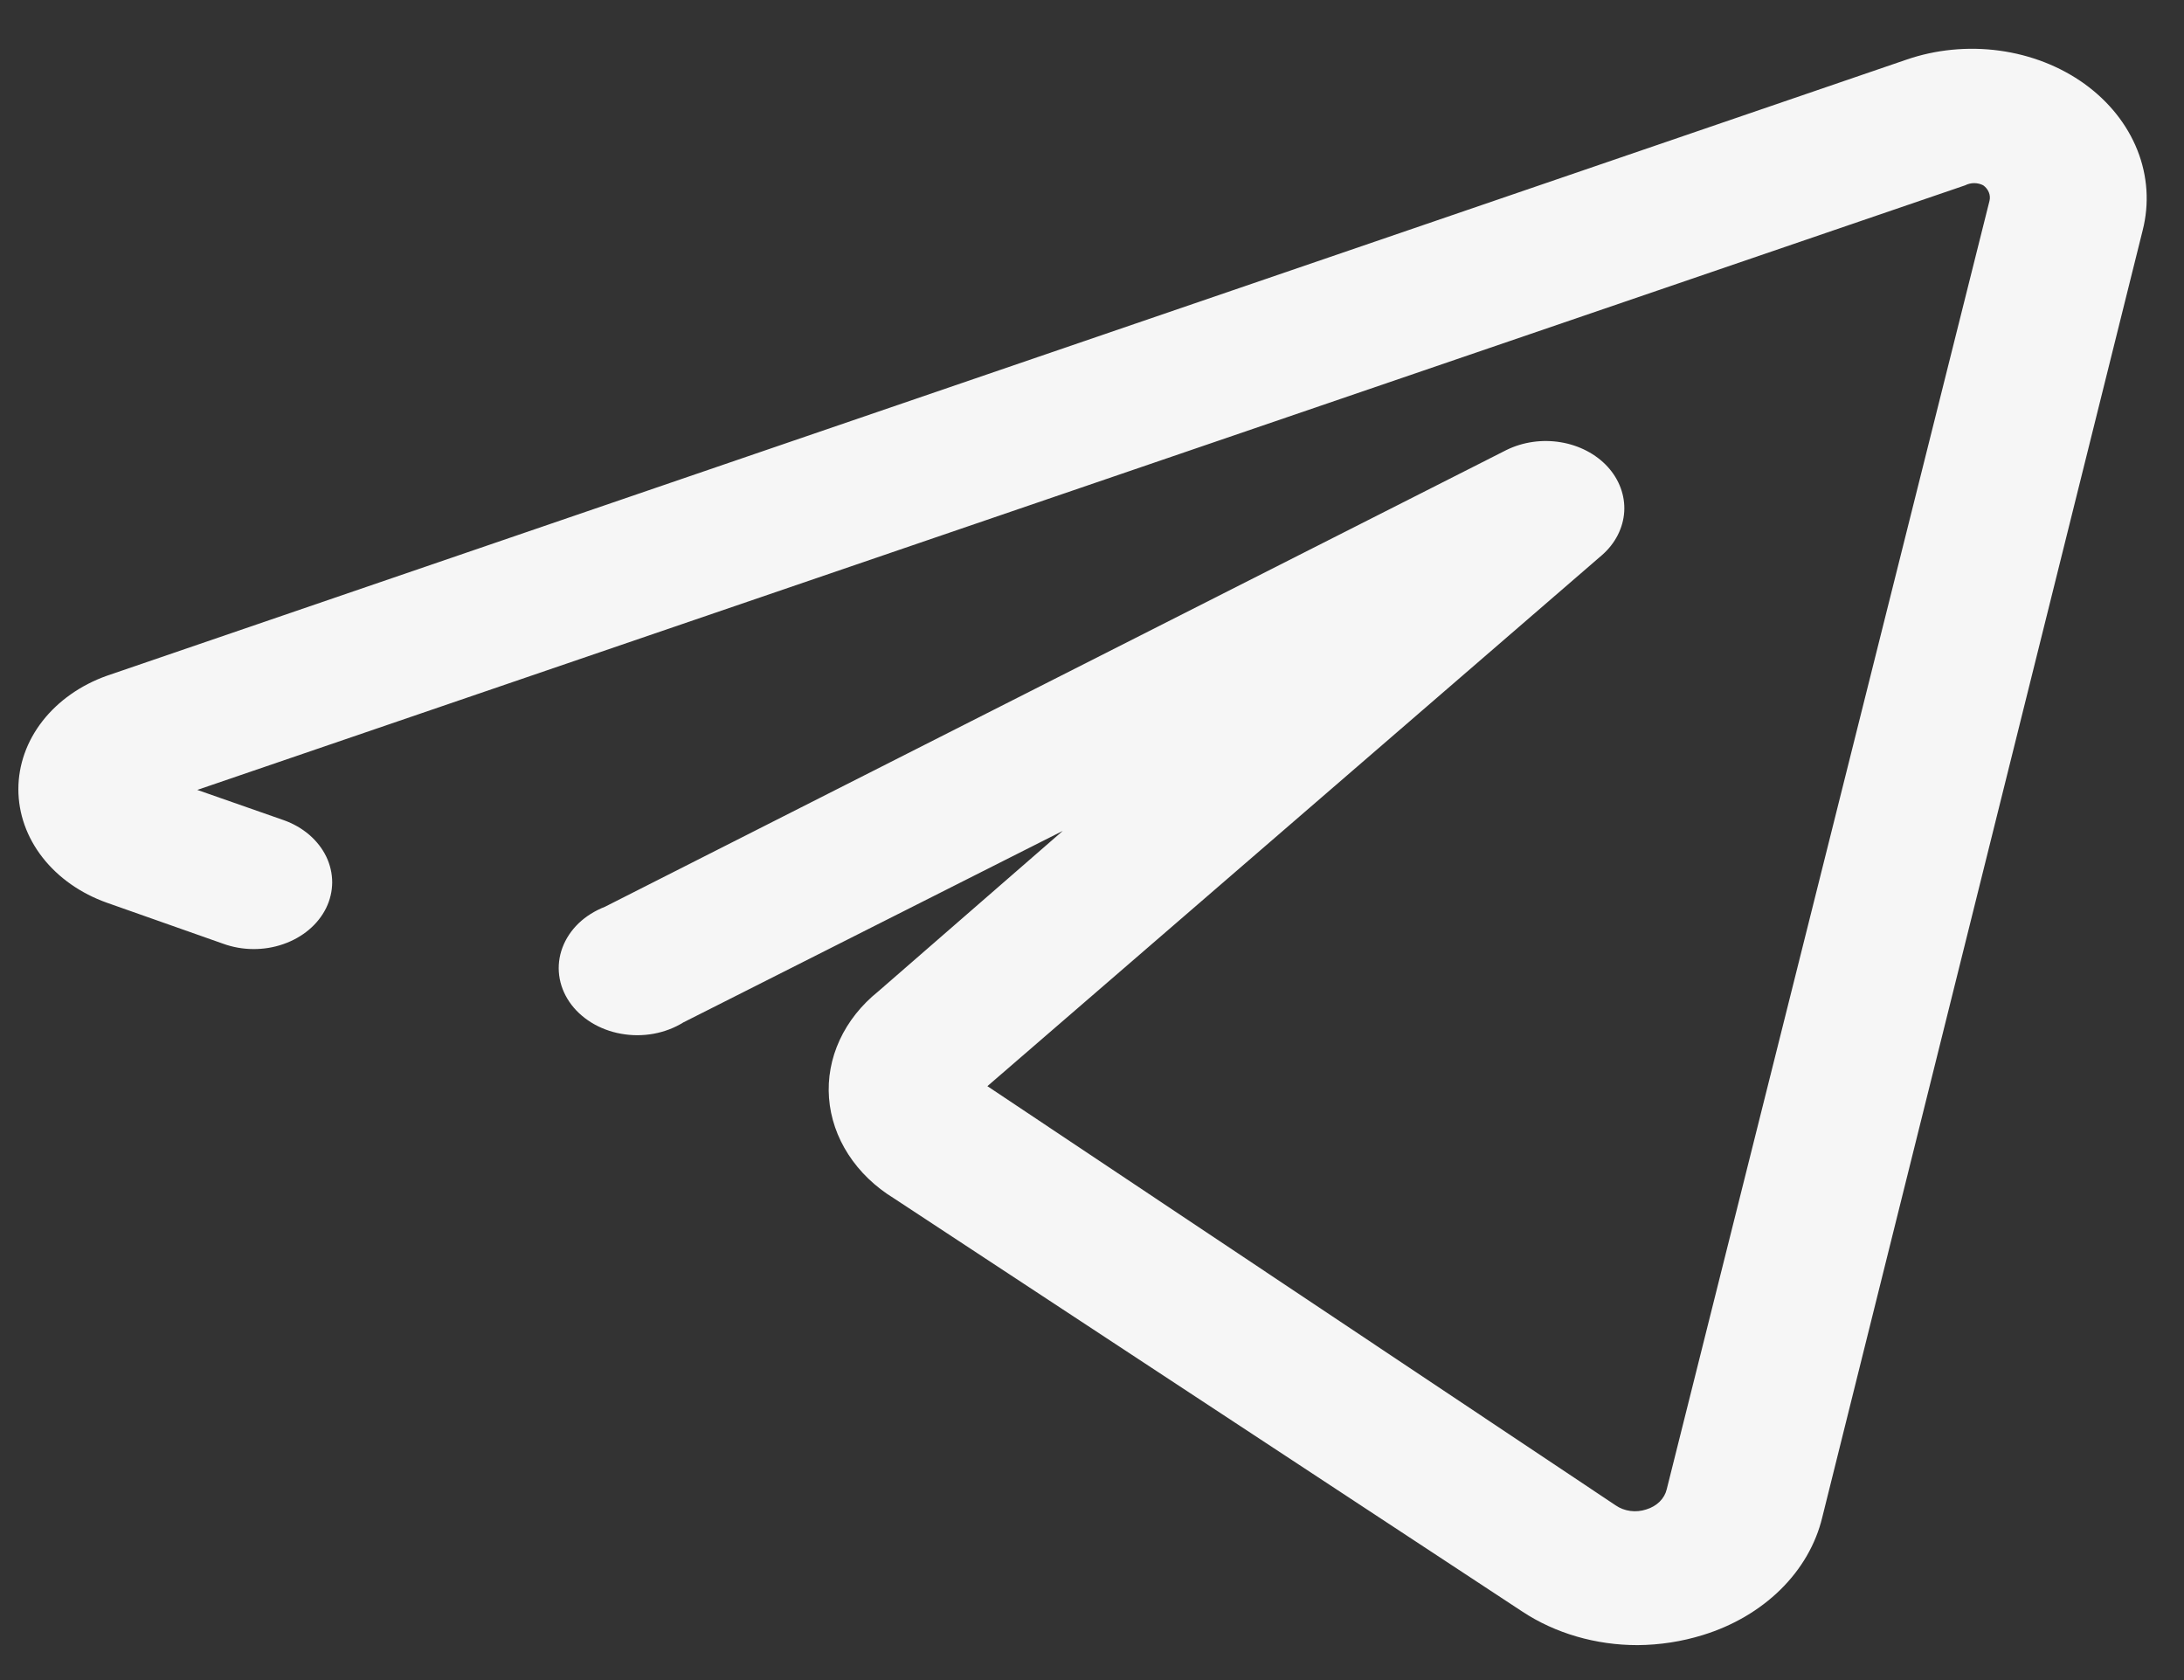 <svg width="39" height="30" viewBox="0 0 39 30" fill="none" xmlns="http://www.w3.org/2000/svg">
<rect x="0" y="0" width="39" height="30" fill="#333333" stroke="none"/>
<path d="M37.224 1.498C36.789 1.185 36.263 0.98 35.702 0.904C35.142 0.828 34.567 0.884 34.041 1.066L1.91 12.066C1.442 12.232 1.042 12.514 0.76 12.874C0.478 13.235 0.328 13.659 0.328 14.093C0.328 14.527 0.478 14.951 0.76 15.312C1.042 15.673 1.442 15.954 1.91 16.12L3.986 16.852C4.328 16.976 4.714 16.979 5.058 16.859C5.403 16.74 5.678 16.509 5.823 16.216C5.894 16.071 5.931 15.915 5.932 15.757C5.932 15.599 5.896 15.442 5.826 15.296C5.755 15.15 5.652 15.018 5.522 14.906C5.391 14.794 5.236 14.705 5.066 14.645L3.523 14.105L35.092 3.309C35.141 3.284 35.197 3.27 35.254 3.27C35.311 3.27 35.367 3.284 35.415 3.309C35.461 3.342 35.495 3.386 35.515 3.434C35.535 3.483 35.539 3.535 35.527 3.585L29.763 26.593C29.744 26.674 29.701 26.751 29.637 26.814C29.573 26.877 29.491 26.925 29.398 26.953C29.308 26.983 29.21 26.993 29.113 26.98C29.017 26.967 28.927 26.933 28.852 26.881L17.632 19.395L28.613 9.907C28.848 9.699 28.986 9.425 29.004 9.136C29.021 8.847 28.916 8.563 28.708 8.335C28.5 8.108 28.202 7.952 27.87 7.897C27.539 7.842 27.195 7.891 26.902 8.035L10.802 16.192C10.623 16.262 10.463 16.362 10.332 16.487C10.202 16.613 10.104 16.76 10.044 16.92C9.984 17.08 9.964 17.248 9.985 17.415C10.006 17.582 10.068 17.743 10.167 17.889C10.265 18.034 10.399 18.159 10.558 18.258C10.717 18.356 10.898 18.425 11.09 18.459C11.282 18.494 11.48 18.494 11.672 18.459C11.864 18.424 12.046 18.354 12.204 18.256L18.978 14.837L15.682 17.704C15.381 17.946 15.146 18.242 14.994 18.572C14.842 18.901 14.777 19.255 14.804 19.608C14.831 19.961 14.949 20.305 15.149 20.614C15.349 20.924 15.627 21.192 15.963 21.398L27.183 28.776C27.773 29.166 28.498 29.377 29.244 29.376C29.641 29.373 30.035 29.312 30.408 29.196C30.944 29.031 31.421 28.752 31.795 28.384C32.168 28.017 32.425 27.573 32.54 27.096L38.262 4.113C38.383 3.638 38.351 3.143 38.168 2.682C37.985 2.221 37.659 1.812 37.224 1.498Z" fill="#F6F6F6"/>
</svg>
